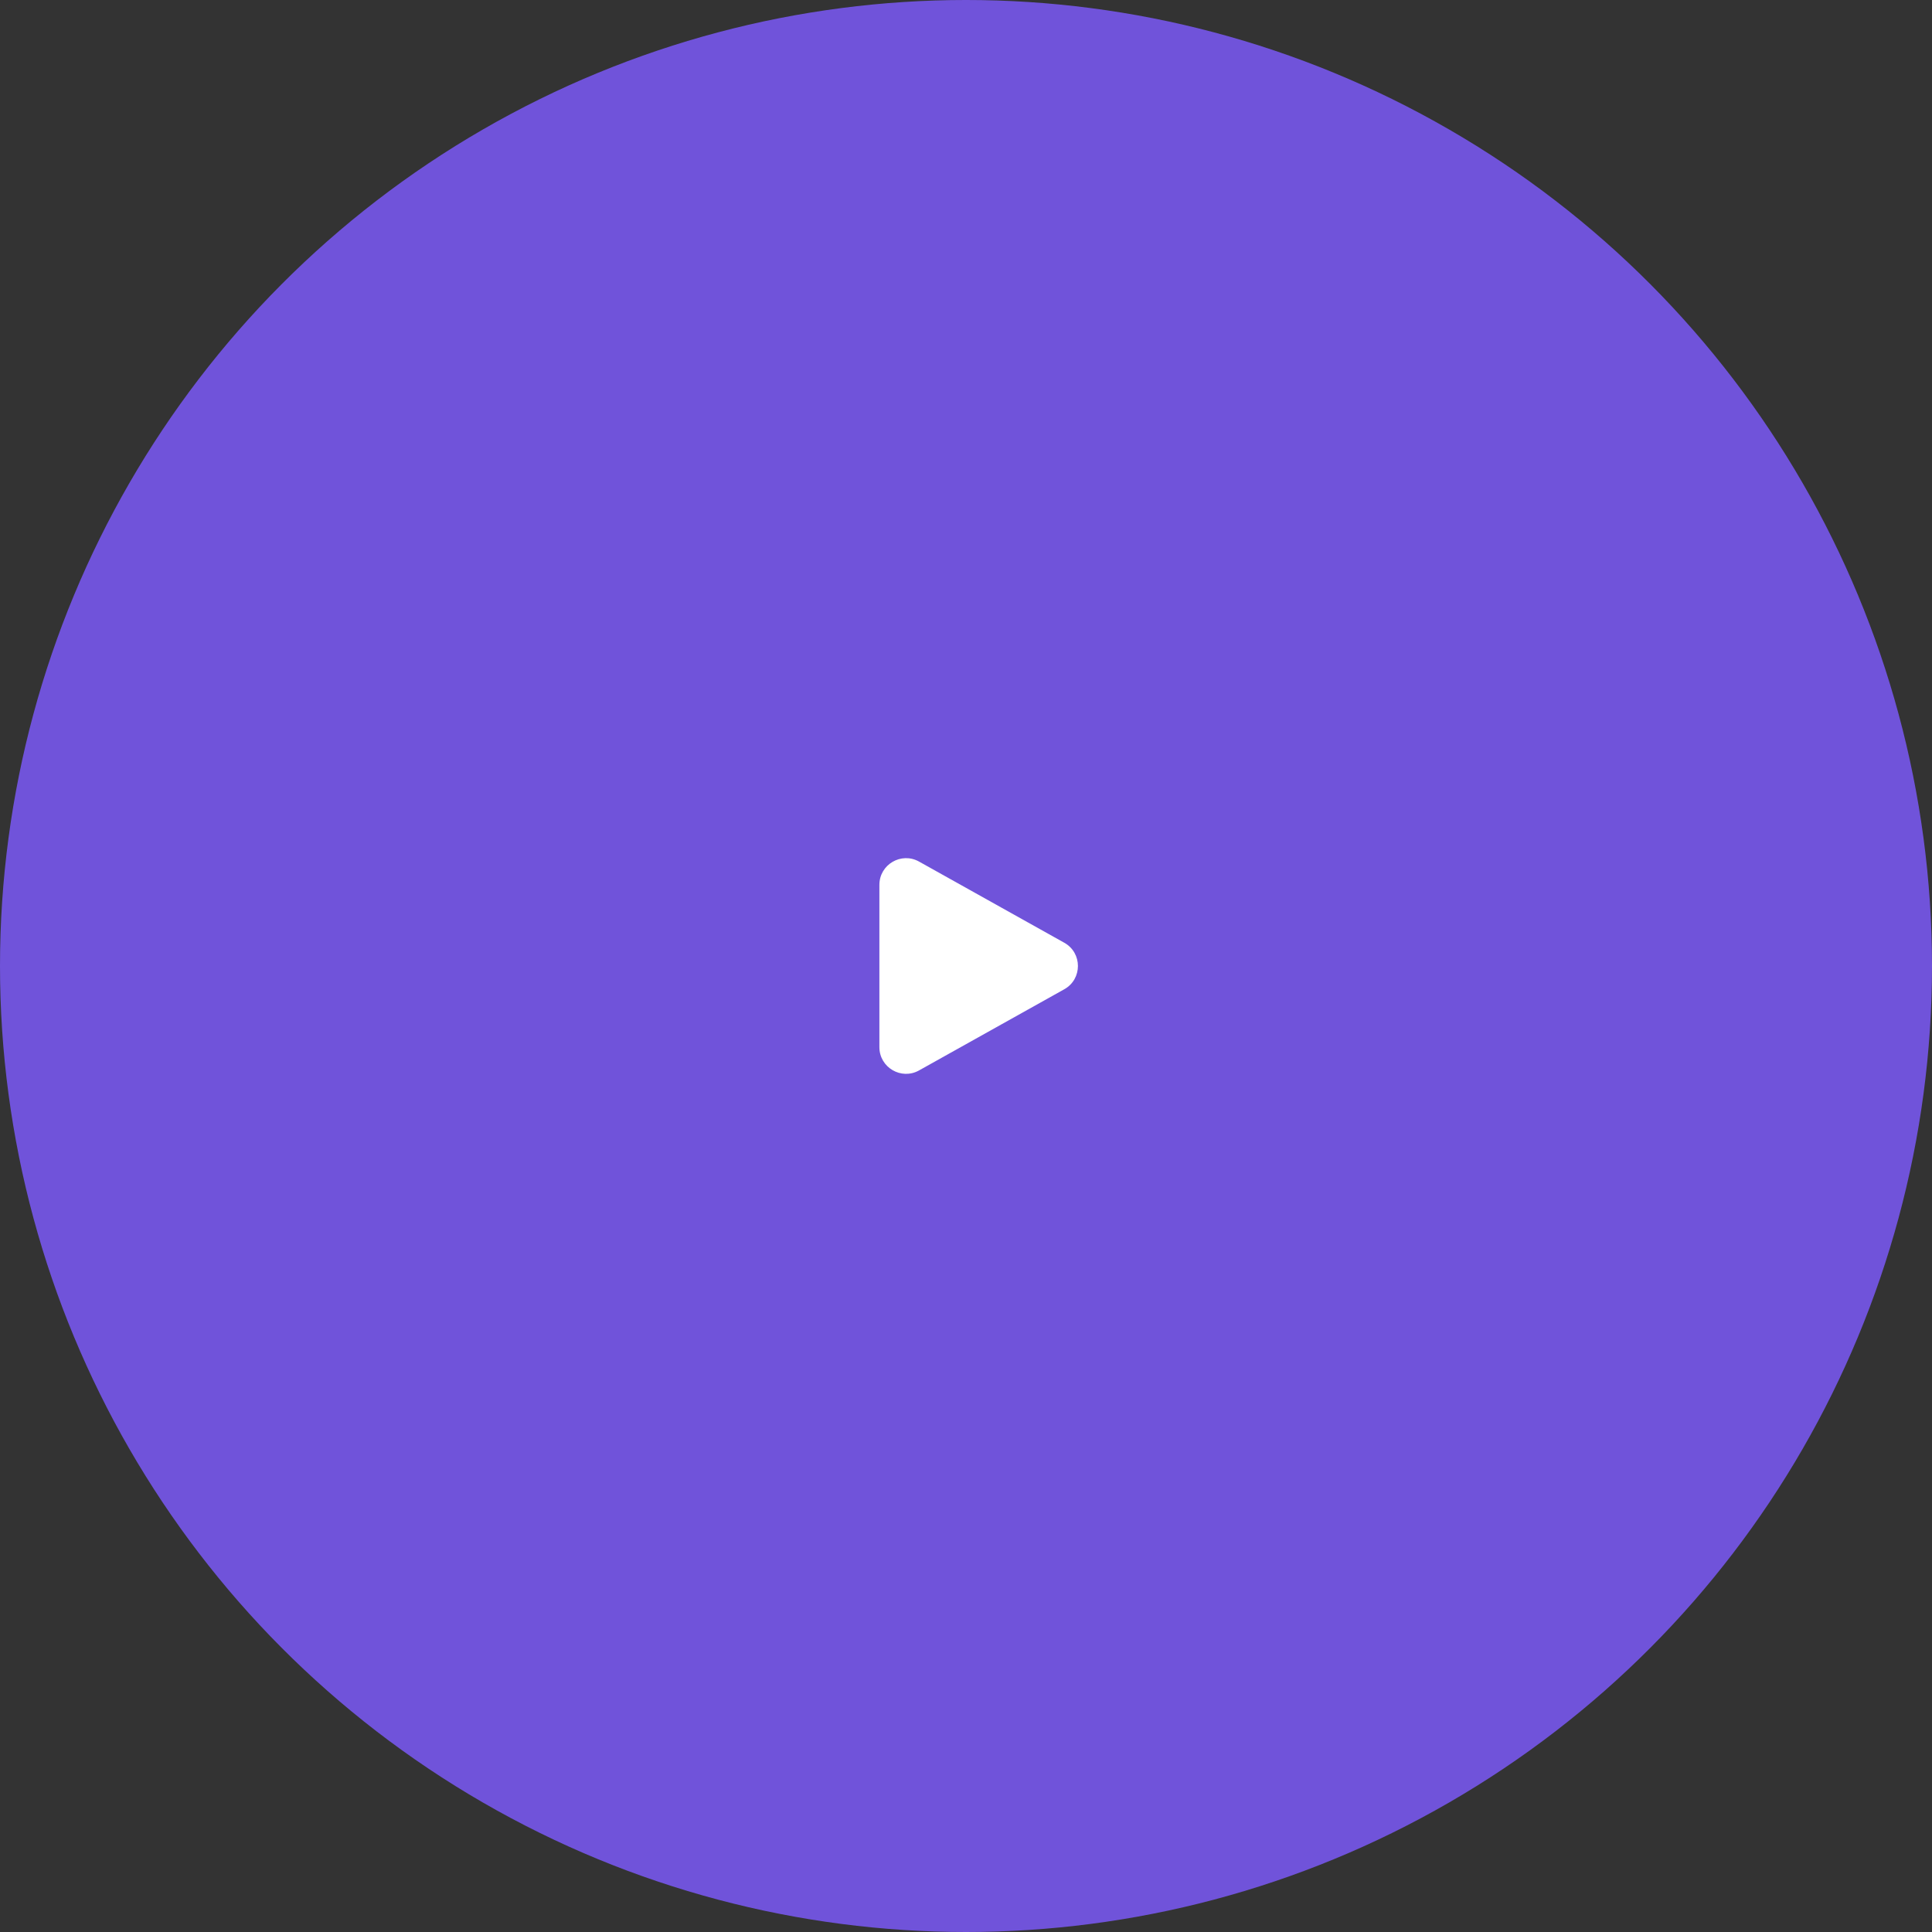 <?xml version="1.0" encoding="UTF-8"?> <svg xmlns="http://www.w3.org/2000/svg" width="145" height="145" viewBox="0 0 145 145" fill="none"><rect x="0" y="0" width="145" height="145" fill="#333333" stroke="none"/> <circle cx="72.5" cy="72.5" r="72.5" fill="#7053DA"></circle> <path d="M79.876 70.754C81.242 71.517 81.242 73.483 79.876 74.246L68.976 80.337C67.642 81.082 66 80.118 66 78.591V66.409C66 64.882 67.642 63.918 68.976 64.663L79.876 70.754Z" fill="white"></path> </svg> 